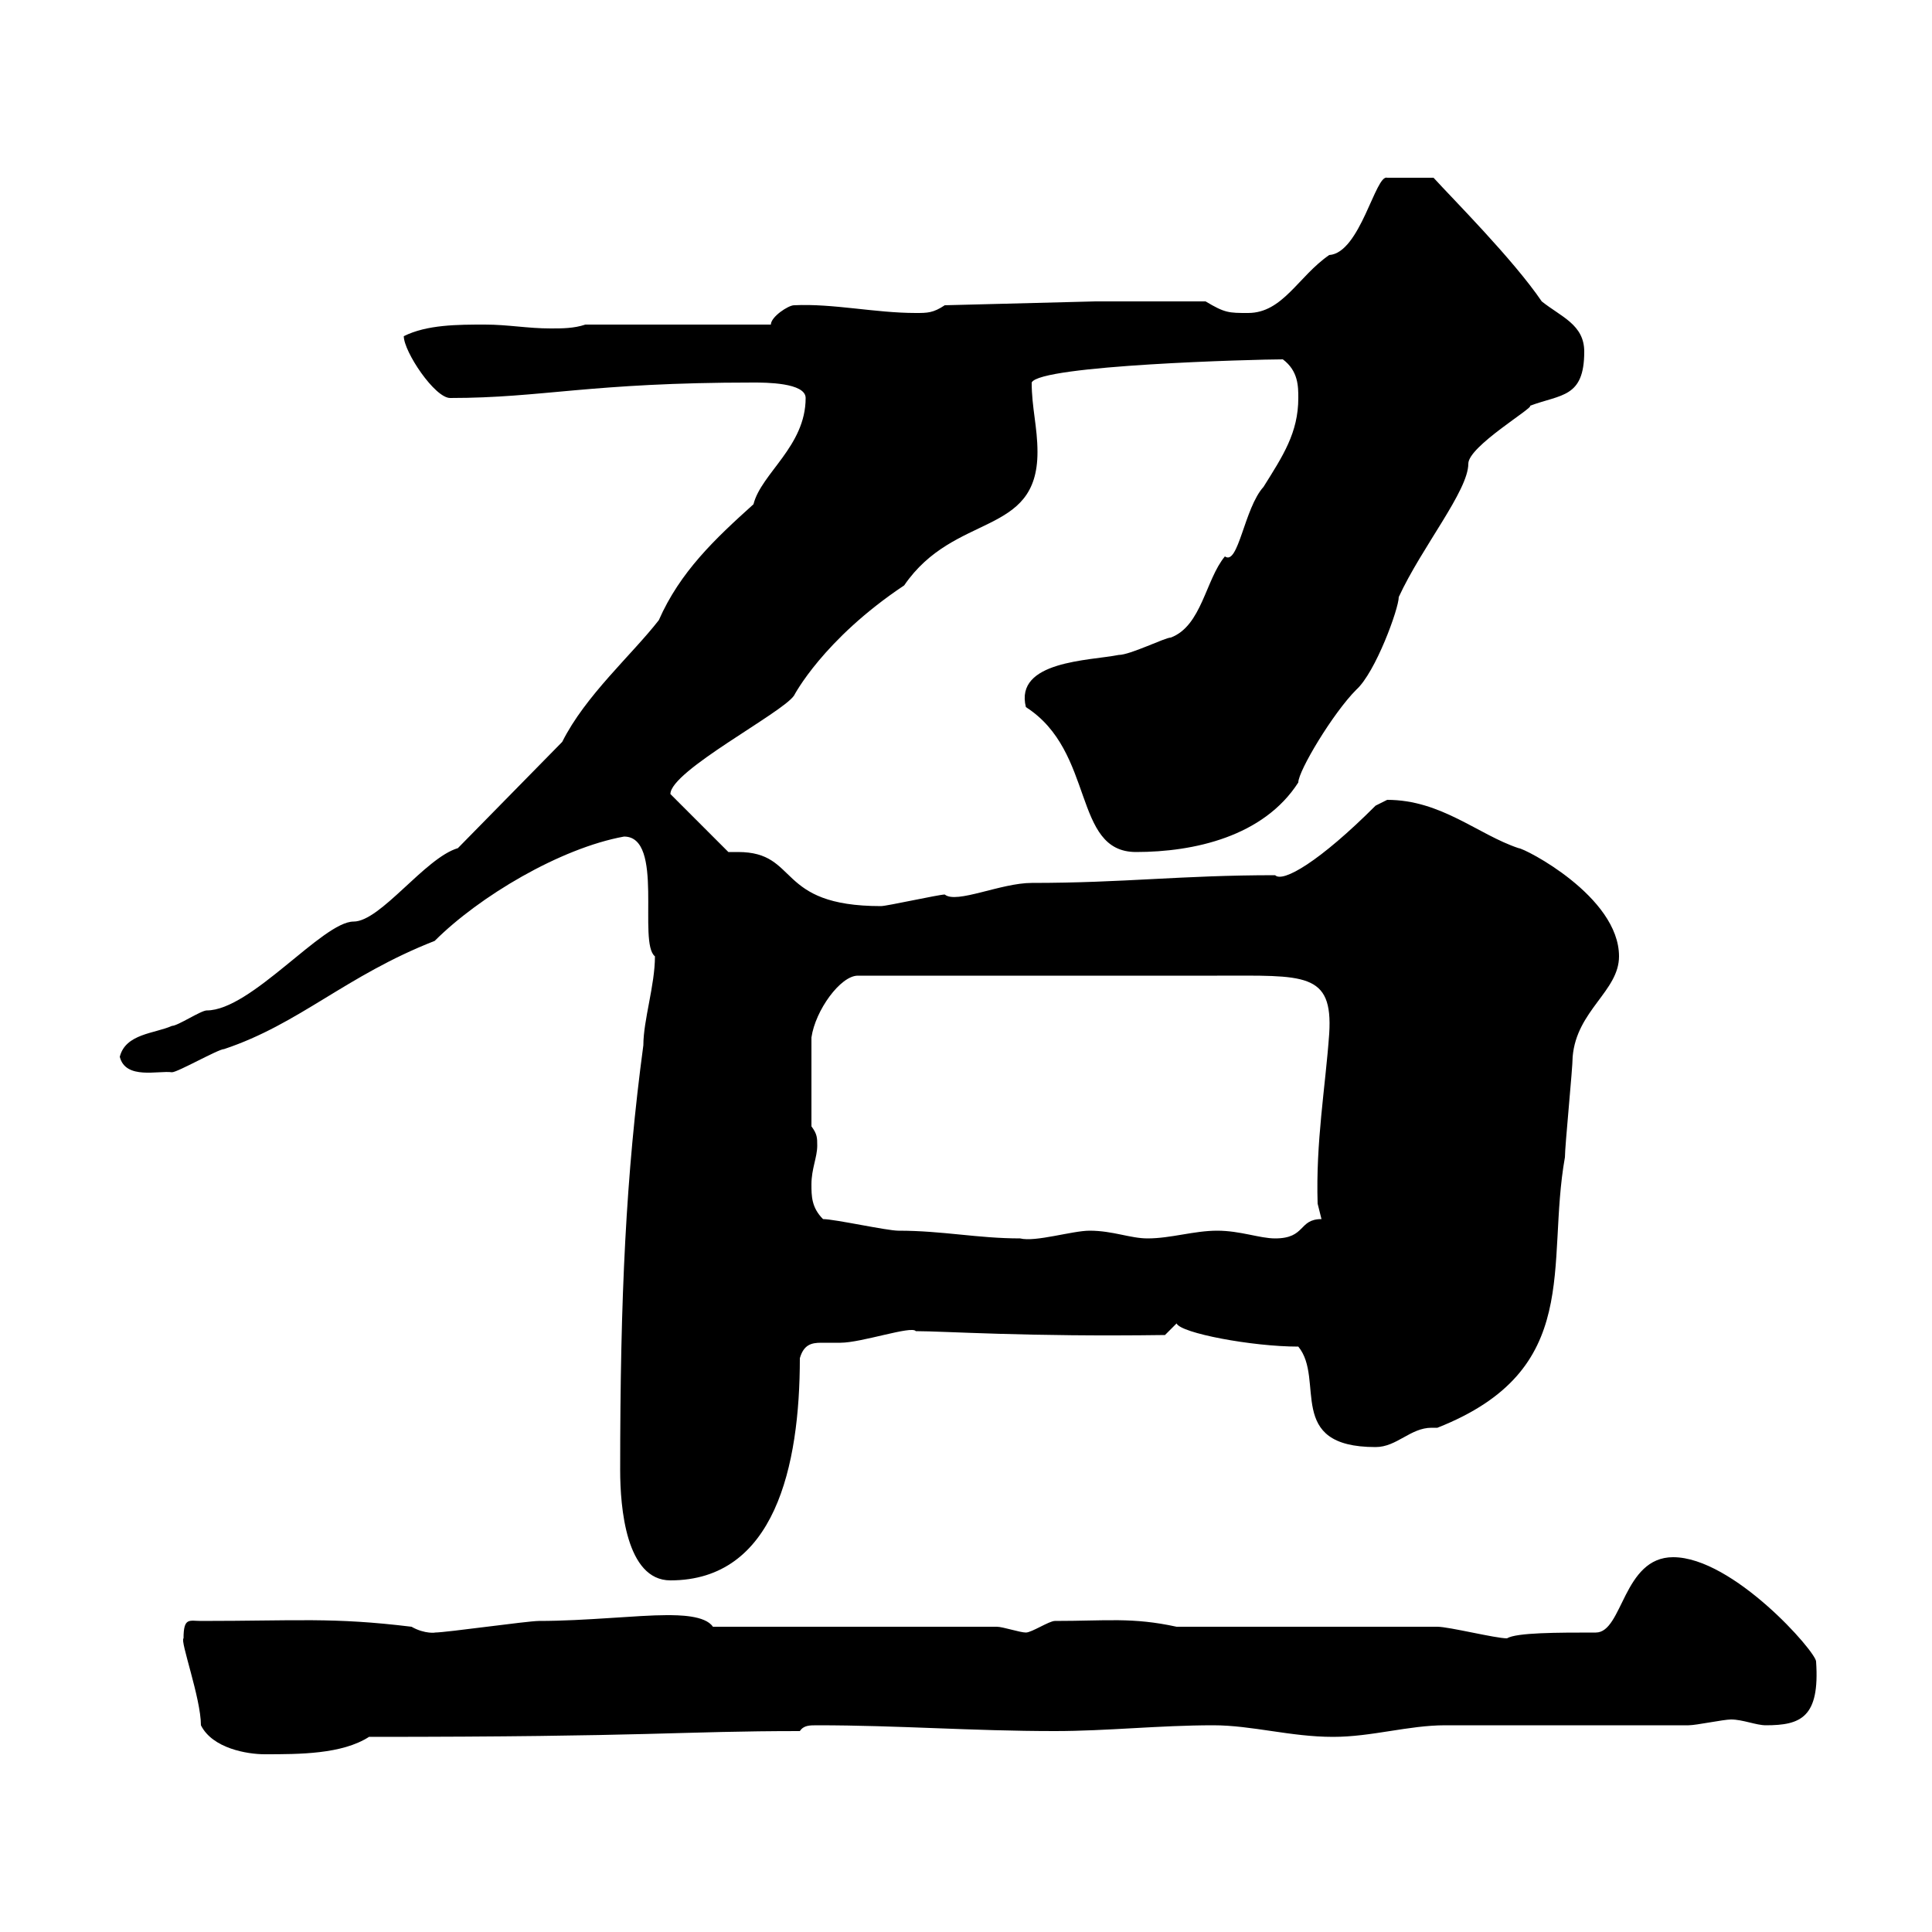 <svg xmlns="http://www.w3.org/2000/svg" xmlns:xlink="http://www.w3.org/1999/xlink" width="300" height="300"><path d="M28.50 254.40C27.90 254.70 31.20 263.70 31.20 267.90C33 271.50 38.40 272.40 41.10 272.40C46.50 272.40 53.10 272.40 57.30 269.70C101.40 269.70 105.60 268.80 124.20 268.80C124.80 267.90 125.70 267.90 126.90 267.90C139.50 267.90 150.90 268.80 163.80 268.80C171.90 268.80 180 267.90 188.40 267.90C194.40 267.90 200.40 269.70 207 269.70C213 269.70 218.70 267.90 224.40 267.90L262.20 267.90C263.40 267.90 267.60 267 268.80 267C270.60 267 272.70 267.90 274.20 267.90C279.60 267.90 282.60 266.70 282 258C282 256.50 269.10 241.80 259.80 241.80C252 241.80 252 253.50 247.80 253.50C241.80 253.50 235.50 253.50 234 254.40C232.20 254.40 225 252.60 223.20 252.60L182.70 252.60C175.80 251.10 171.90 251.70 163.80 251.70C162.90 251.70 160.20 253.50 159.30 253.50C158.40 253.50 155.70 252.60 154.80 252.60L110.70 252.60C109.50 250.80 105.30 250.80 103.50 250.80C99 250.80 90.90 251.70 83.70 251.70C81.90 251.70 69.30 253.50 67.50 253.50C67.80 253.50 66 253.80 63.90 252.60C51.60 251.10 46.20 251.70 31.20 251.70C29.40 251.70 28.50 251.10 28.50 254.40ZM96.30 228.30C96.30 234 97.20 245.40 104.10 245.40C120.30 245.40 124.20 227.70 124.20 210.90C124.80 208.80 126 208.50 127.50 208.50C128.40 208.50 129.30 208.50 130.50 208.50C133.80 208.50 141.60 205.80 142.20 206.70C146.70 206.70 159.30 207.60 180.90 207.30L182.70 205.50C183.30 207 194.40 209.10 201.60 209.10C205.80 214.20 199.50 224.70 213.60 224.70C216.90 224.70 219 221.70 222.30 221.70C222.60 221.70 222.90 221.70 223.20 221.70C246 212.70 240 196.50 243 179.70C243 177.90 244.20 165.90 244.20 164.10C244.80 156.90 251.40 153.90 251.40 148.50C251.40 139.20 236.70 131.70 235.80 131.70C229.50 129.60 223.80 124.20 215.40 124.20C215.40 124.20 213.60 125.10 213.60 125.10C204.90 133.80 199.20 137.10 198 135.90C183.30 135.90 174.60 137.10 160.20 137.10C155.40 137.10 148.50 140.40 146.70 138.90C145.80 138.90 137.70 140.70 136.80 140.70C120.30 140.70 124.20 132.30 114.60 132.30C114.30 132.30 113.40 132.30 113.10 132.30L104.10 123.30C104.10 119.70 121.50 110.70 123.30 108C123.30 108 127.80 99.30 140.40 90.90C148.20 79.50 161.10 83.40 161.10 70.20C161.10 66.30 160.20 63.30 160.20 59.40C161.40 56.70 195 55.80 199.20 55.80C201.60 57.60 201.60 60 201.60 61.80C201.60 67.20 199.20 70.80 196.20 75.60C193.20 78.90 192.30 87.90 190.20 86.40C187.20 90 186.60 97.20 181.80 99C180.90 99 175.50 101.70 173.70 101.70C169.20 102.60 157.50 102.60 159.30 109.80C170.10 116.70 166.50 132.30 176.40 132.30C185.40 132.30 196.20 129.90 201.60 121.50C201.60 119.70 207 110.70 210.60 107.10C213.60 104.40 217.20 94.50 217.20 92.70C220.80 84.90 228 76.20 228 72C228 69.30 238.20 63.30 237.60 63C242.40 61.20 246 61.80 246 54.60C246 50.40 242.40 49.20 239.40 46.80C234.90 40.20 225.60 30.90 222.60 27.60L215.40 27.60C213.60 27 211.20 39.30 206.40 39.60C201.60 42.90 199.20 48.60 193.80 48.60C190.80 48.60 190.20 48.60 187.20 46.80L170.10 46.80L146.70 47.40C144.90 48.60 144 48.60 142.20 48.60C135.90 48.60 129.30 47.10 123.30 47.40C122.40 47.40 119.70 49.20 119.70 50.40L90.90 50.40C89.10 51 87.30 51 85.50 51C81.90 51 78.90 50.40 75.30 50.40C71.10 50.40 66.30 50.40 62.70 52.20C62.70 54.60 67.50 61.80 69.90 61.80C84.30 61.80 91.50 59.40 117 59.40C118.80 59.40 125.10 59.40 125.10 61.80C125.10 69.30 118.20 73.50 117 78.30C111 83.70 105.60 88.80 102.30 96.30C98.10 101.70 90.90 108 87.30 115.20L71.10 131.70C66 133.20 59.10 143.10 54.90 143.10C50.10 143.10 39 156.90 32.10 156.90C31.20 156.90 27.60 159.30 26.70 159.30C24 160.50 19.50 160.50 18.60 164.10C19.50 167.70 24.60 166.20 26.70 166.50C27.60 166.50 33.90 162.90 34.80 162.90C46.50 159 53.70 151.50 67.50 146.10C74.40 139.20 87 131.70 96.90 129.90C103.20 129.90 99 146.40 101.70 148.50C101.70 153 99.90 158.40 99.90 162.30C97.20 182.40 96.30 201.30 96.30 228.30ZM127.80 189.30C126 187.50 126 185.70 126 183.90C126 181.50 126.90 179.70 126.90 177.90C126.90 176.70 126.90 176.10 126 174.90L126 161.10C126.60 156.90 130.50 151.50 133.20 151.50L189 151.50C202.50 151.50 207 150.90 206.40 160.50C205.80 168.90 204.30 177.30 204.60 186.90C204.60 186.90 205.20 189.30 205.20 189.30C201.60 189.30 202.80 192.30 198 192.30C195.60 192.30 192.60 191.10 189 191.10C185.40 191.10 181.80 192.30 178.20 192.30C175.50 192.30 172.80 191.10 169.20 191.10C166.50 191.10 160.80 192.90 158.40 192.30C151.80 192.30 146.40 191.10 139.50 191.10C137.70 191.10 129.60 189.30 127.80 189.30Z"/></svg>